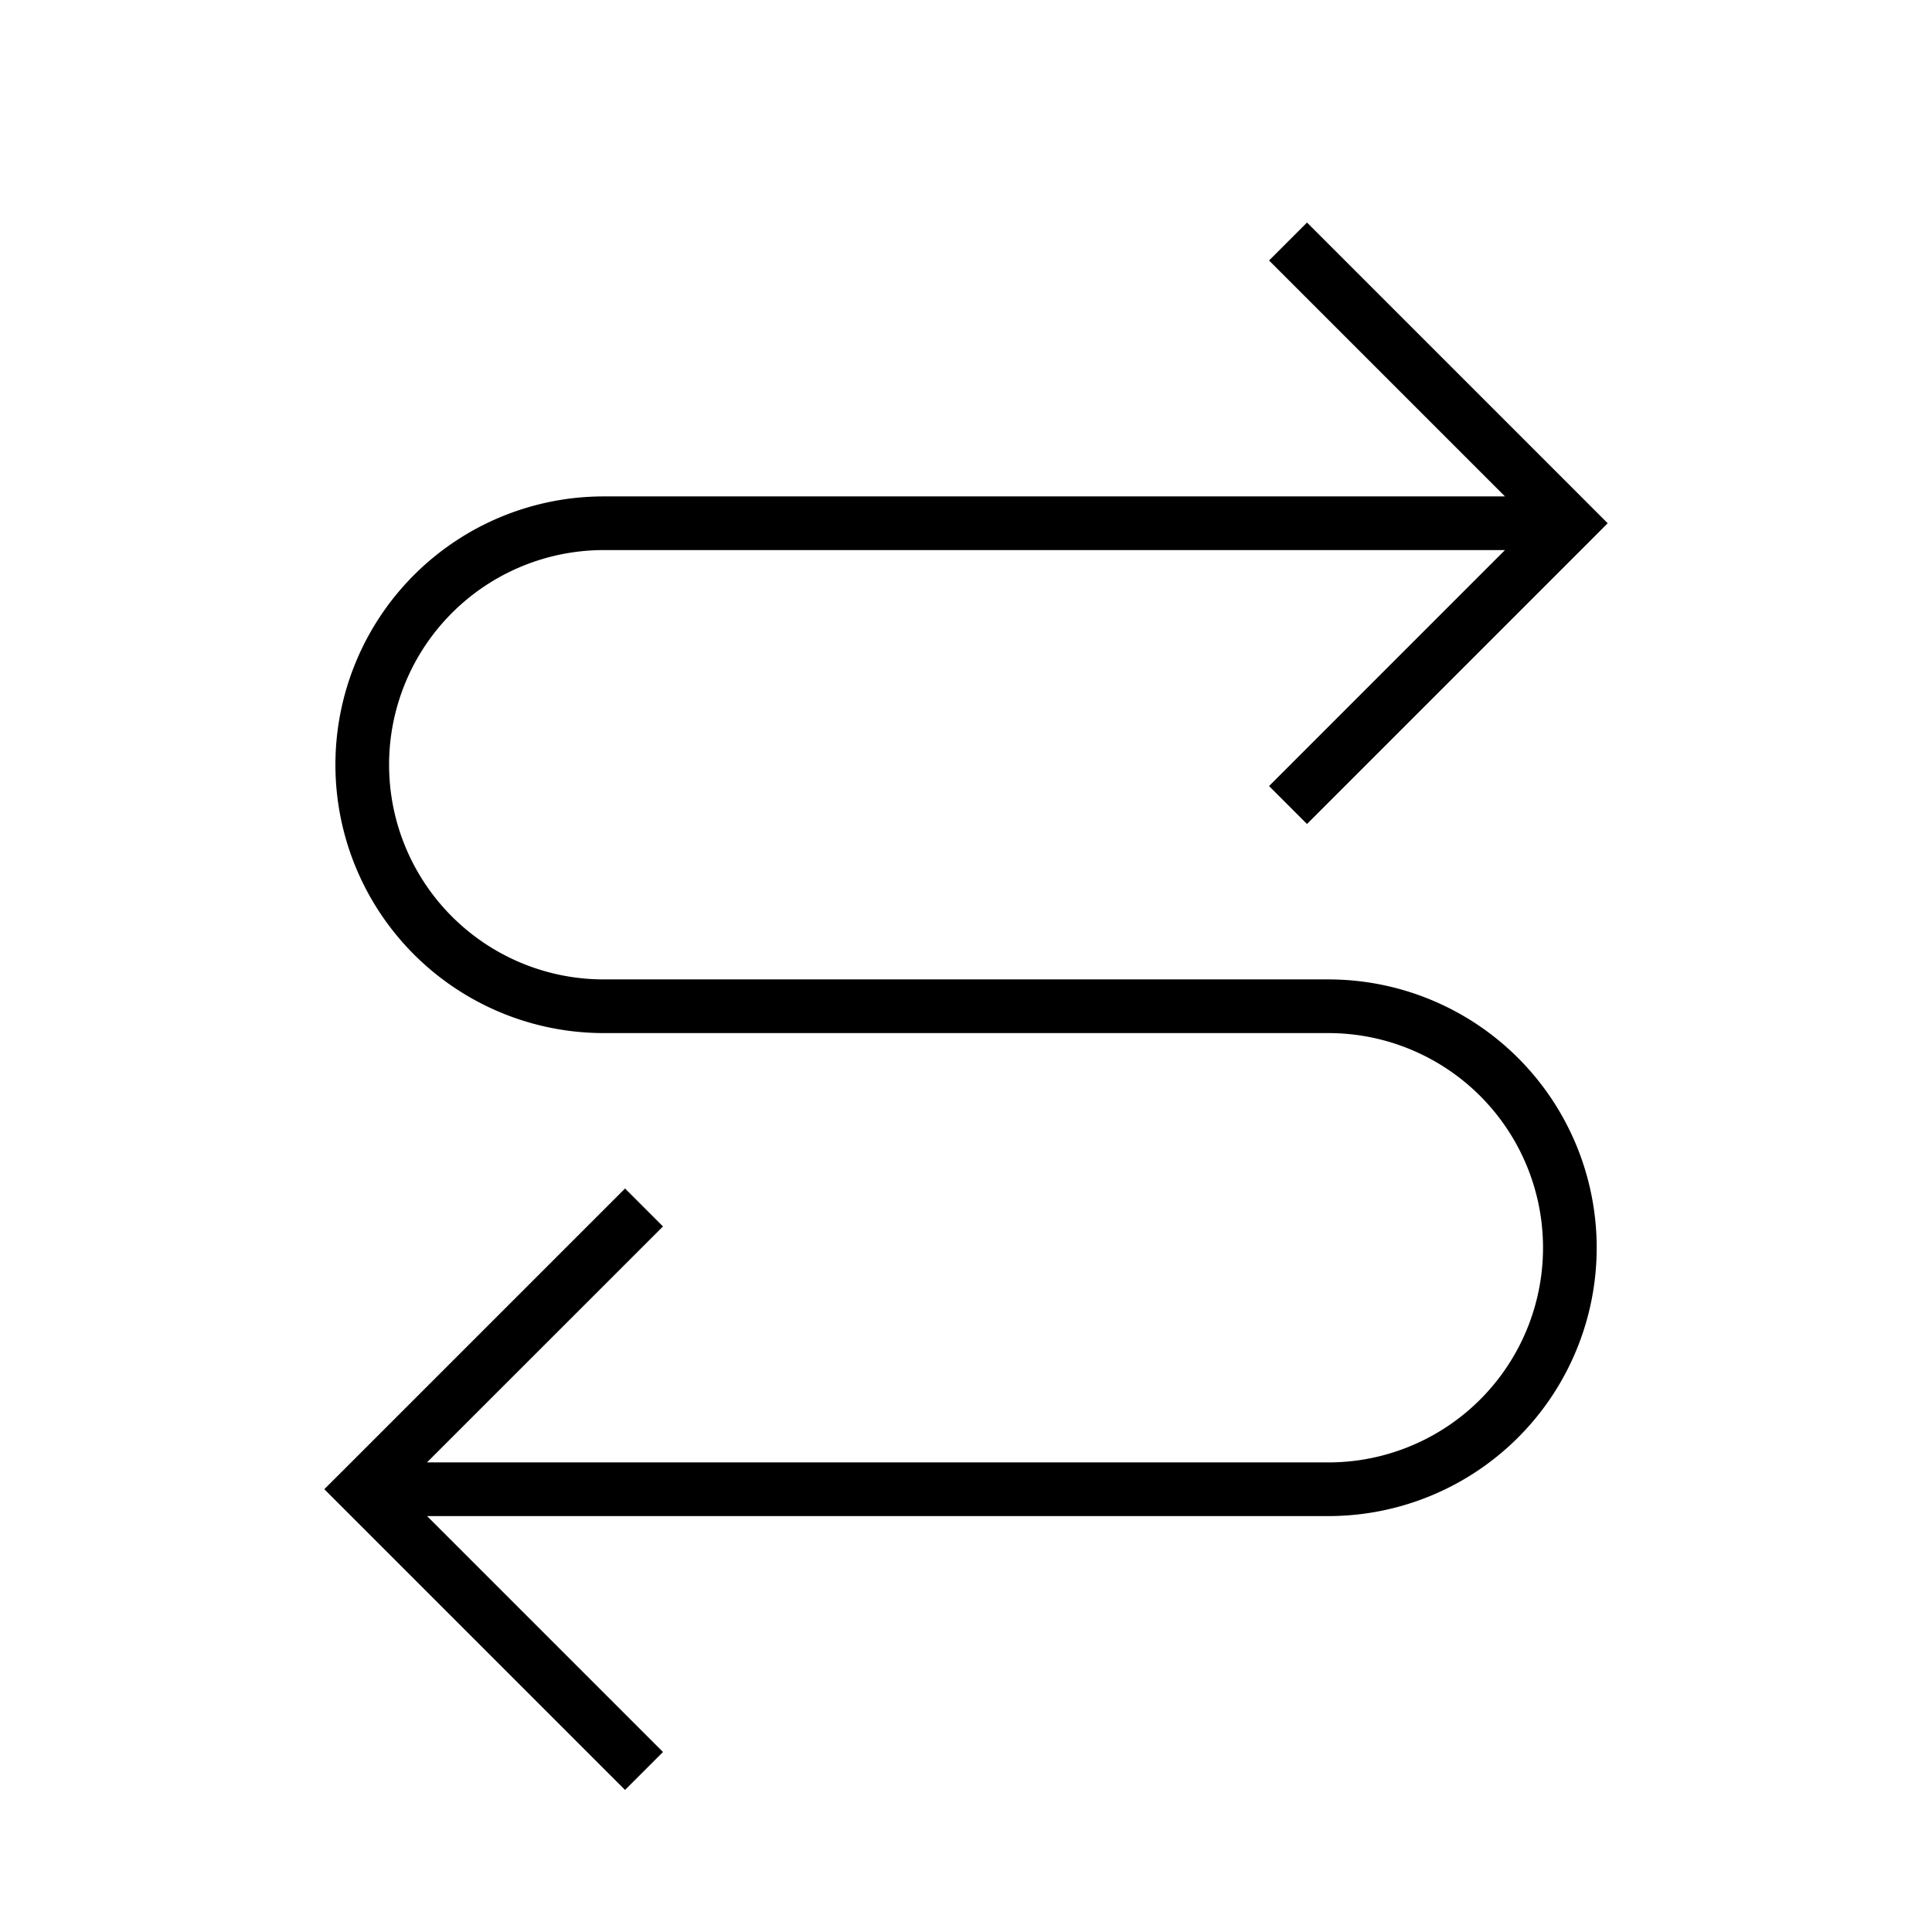<svg width="36" height="36" viewBox="0 0 36 36" fill="none" xmlns="http://www.w3.org/2000/svg"><path fill-rule="evenodd" clip-rule="evenodd" d="m24.354 4.147 5.25 5.25.353.353-.353.354-5.25 5.25-.707-.707 4.396-4.397H11.25a4 4 0 1 0 0 8h13.502a5 5 0 0 1 0 10H7.958l4.396 4.396-.707.707-5.25-5.25-.354-.354.354-.353 5.25-5.25.707.707-4.398 4.397h16.796a4 4 0 0 0 0-8H11.25a5 5 0 0 1 0-10h16.793l-4.396-4.396.707-.707Z" fill="#000"/></svg>